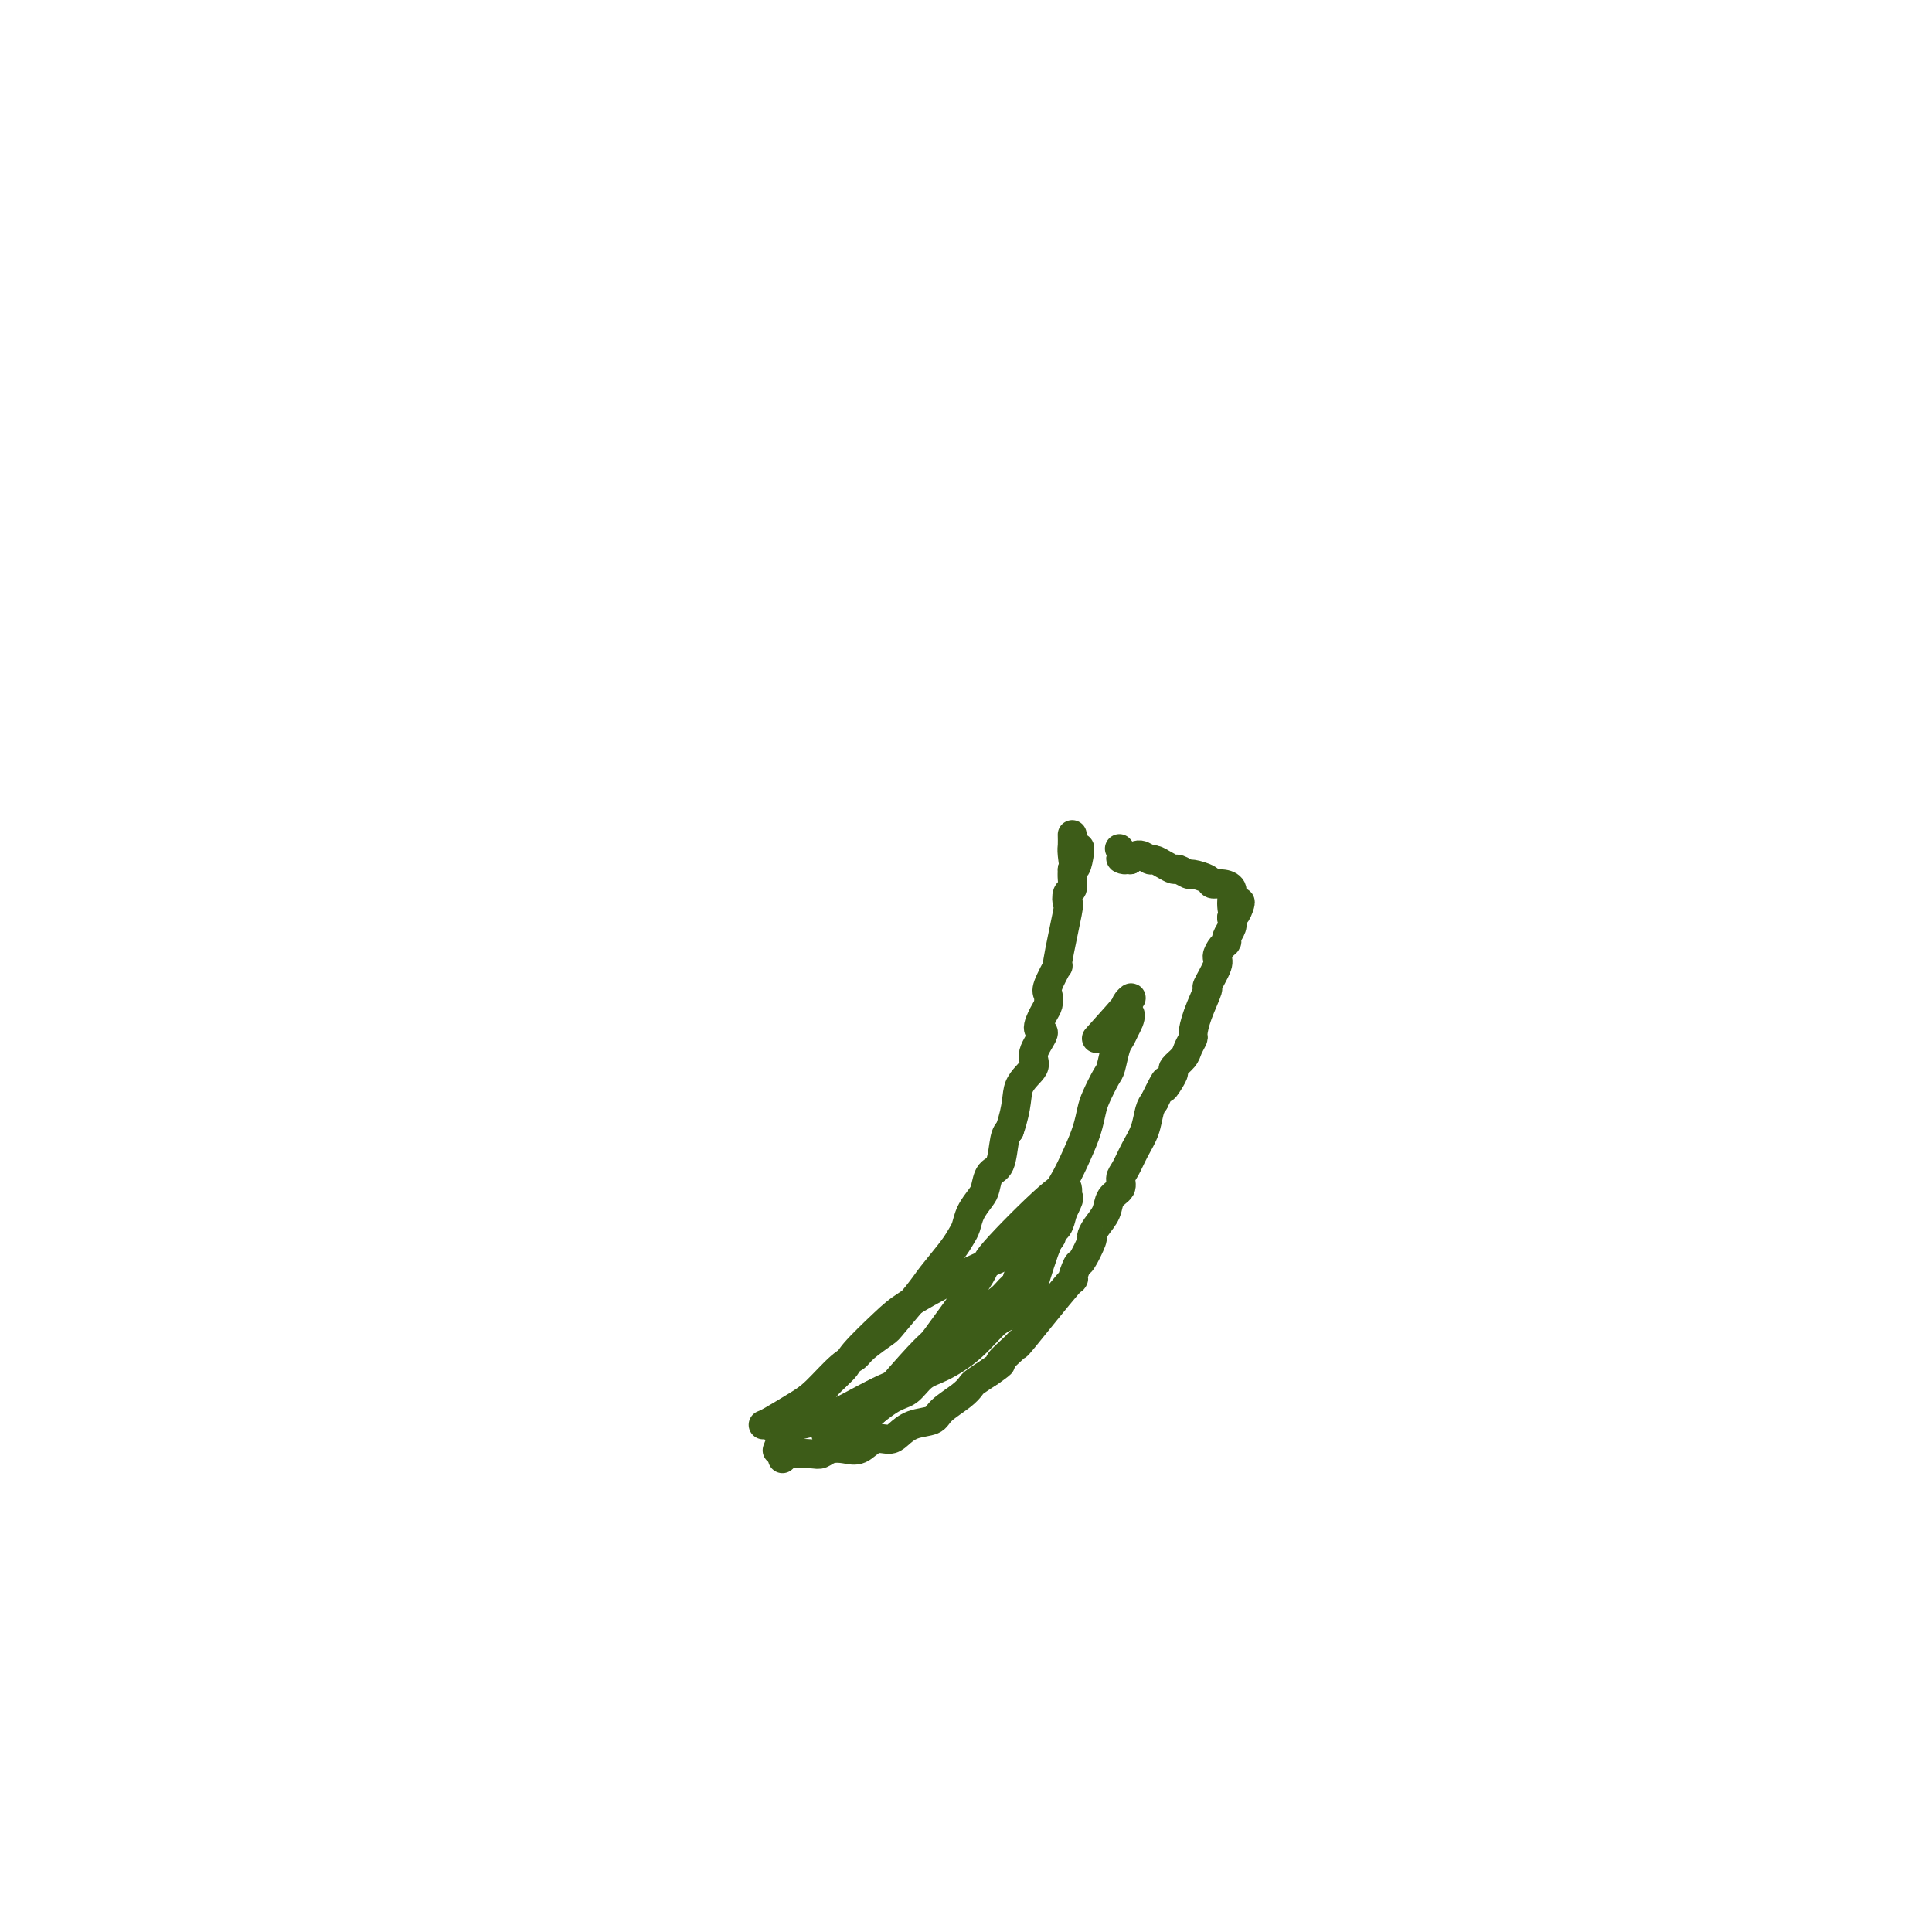<svg viewBox='0 0 400 400' version='1.1' xmlns='http://www.w3.org/2000/svg' xmlns:xlink='http://www.w3.org/1999/xlink'><g fill='none' stroke='#3D5C18' stroke-width='6' stroke-linecap='round' stroke-linejoin='round'><path d='M158,295c0.366,-0.137 0.731,-0.274 2,-1c1.269,-0.726 3.440,-2.042 5,-3c1.560,-0.958 2.509,-1.560 4,-3c1.491,-1.440 3.523,-3.719 5,-5c1.477,-1.281 2.398,-1.564 3,-2c0.602,-0.436 0.883,-1.024 2,-2c1.117,-0.976 3.069,-2.341 4,-3c0.931,-0.659 0.841,-0.614 2,-2c1.159,-1.386 3.568,-4.205 5,-6c1.432,-1.795 1.888,-2.567 3,-4c1.112,-1.433 2.879,-3.529 4,-5c1.121,-1.471 1.596,-2.318 2,-3c0.404,-0.682 0.737,-1.198 1,-2c0.263,-0.802 0.455,-1.888 1,-3c0.545,-1.112 1.441,-2.248 2,-3c0.559,-0.752 0.780,-1.119 1,-2c0.220,-0.881 0.441,-2.278 1,-3c0.559,-0.722 1.458,-0.771 2,-2c0.542,-1.229 0.726,-3.637 1,-5c0.274,-1.363 0.637,-1.682 1,-2'/><path d='M209,234c1.808,-5.231 1.327,-7.308 2,-9c0.673,-1.692 2.498,-2.999 3,-4c0.502,-1.001 -0.321,-1.696 0,-3c0.321,-1.304 1.785,-3.218 2,-4c0.215,-0.782 -0.820,-0.433 -1,-1c-0.180,-0.567 0.496,-2.049 1,-3c0.504,-0.951 0.837,-1.369 1,-2c0.163,-0.631 0.156,-1.473 0,-2c-0.156,-0.527 -0.462,-0.738 0,-2c0.462,-1.262 1.692,-3.575 2,-4c0.308,-0.425 -0.306,1.036 0,-1c0.306,-2.036 1.532,-7.571 2,-10c0.468,-2.429 0.178,-1.753 0,-2c-0.178,-0.247 -0.244,-1.417 0,-2c0.244,-0.583 0.796,-0.580 1,-1c0.204,-0.420 0.058,-1.263 0,-2c-0.058,-0.737 -0.029,-1.369 0,-2'/><path d='M222,180c2.298,-8.483 1.544,-2.690 1,-1c-0.544,1.690 -0.878,-0.724 -1,-2c-0.122,-1.276 -0.033,-1.414 0,-2c0.033,-0.586 0.009,-1.619 0,-2c-0.009,-0.381 -0.003,-0.109 0,0c0.003,0.109 0.001,0.054 0,0'/><path d='M162,302c0.442,-0.415 0.884,-0.830 2,-1c1.116,-0.170 2.907,-0.096 4,0c1.093,0.096 1.489,0.214 2,0c0.511,-0.214 1.138,-0.761 2,-1c0.862,-0.239 1.960,-0.171 3,0c1.040,0.171 2.024,0.445 3,0c0.976,-0.445 1.946,-1.610 3,-2c1.054,-0.390 2.192,-0.004 3,0c0.808,0.004 1.288,-0.372 2,-1c0.712,-0.628 1.658,-1.506 3,-2c1.342,-0.494 3.079,-0.604 4,-1c0.921,-0.396 1.026,-1.079 2,-2c0.974,-0.921 2.818,-2.082 4,-3c1.182,-0.918 1.703,-1.593 2,-2c0.297,-0.407 0.371,-0.545 1,-1c0.629,-0.455 1.815,-1.228 3,-2'/><path d='M205,284c3.542,-2.461 1.896,-1.615 2,-2c0.104,-0.385 1.956,-2.002 3,-3c1.044,-0.998 1.278,-1.379 1,-1c-0.278,0.379 -1.068,1.517 1,-1c2.068,-2.517 6.992,-8.689 9,-11c2.008,-2.311 1.098,-0.761 1,-1c-0.098,-0.239 0.617,-2.265 1,-3c0.383,-0.735 0.435,-0.177 1,-1c0.565,-0.823 1.641,-3.025 2,-4c0.359,-0.975 -0.001,-0.722 0,-1c0.001,-0.278 0.364,-1.086 1,-2c0.636,-0.914 1.546,-1.934 2,-3c0.454,-1.066 0.453,-2.178 1,-3c0.547,-0.822 1.642,-1.352 2,-2c0.358,-0.648 -0.020,-1.413 0,-2c0.020,-0.587 0.439,-0.997 1,-2c0.561,-1.003 1.264,-2.599 2,-4c0.736,-1.401 1.506,-2.608 2,-4c0.494,-1.392 0.713,-2.969 1,-4c0.287,-1.031 0.644,-1.515 1,-2'/><path d='M239,228c3.195,-6.527 2.183,-3.846 2,-3c-0.183,0.846 0.461,-0.143 1,-1c0.539,-0.857 0.971,-1.582 1,-2c0.029,-0.418 -0.347,-0.530 0,-1c0.347,-0.470 1.415,-1.299 2,-2c0.585,-0.701 0.687,-1.275 1,-2c0.313,-0.725 0.838,-1.602 1,-2c0.162,-0.398 -0.040,-0.316 0,-1c0.040,-0.684 0.322,-2.133 1,-4c0.678,-1.867 1.754,-4.153 2,-5c0.246,-0.847 -0.336,-0.254 0,-1c0.336,-0.746 1.592,-2.829 2,-4c0.408,-1.171 -0.030,-1.430 0,-2c0.030,-0.570 0.530,-1.451 1,-2c0.470,-0.549 0.909,-0.766 1,-1c0.091,-0.234 -0.168,-0.486 0,-1c0.168,-0.514 0.762,-1.290 1,-2c0.238,-0.710 0.119,-1.355 0,-2'/><path d='M255,190c2.769,-6.028 1.691,-2.098 1,-1c-0.691,1.098 -0.995,-0.637 -1,-2c-0.005,-1.363 0.289,-2.355 0,-3c-0.289,-0.645 -1.161,-0.942 -2,-1c-0.839,-0.058 -1.643,0.124 -2,0c-0.357,-0.124 -0.266,-0.554 -1,-1c-0.734,-0.446 -2.293,-0.907 -3,-1c-0.707,-0.093 -0.560,0.181 -1,0c-0.440,-0.181 -1.465,-0.818 -2,-1c-0.535,-0.182 -0.580,0.090 -1,0c-0.420,-0.090 -1.215,-0.544 -2,-1c-0.785,-0.456 -1.561,-0.916 -2,-1c-0.439,-0.084 -0.541,0.208 -1,0c-0.459,-0.208 -1.274,-0.917 -2,-1c-0.726,-0.083 -1.363,0.458 -2,1'/><path d='M234,178c-3.417,-0.810 -1.458,0.167 -1,0c0.458,-0.167 -0.583,-1.476 -1,-2c-0.417,-0.524 -0.208,-0.262 0,0'/><path d='M173,285c-0.732,0.609 -1.463,1.219 -2,2c-0.537,0.781 -0.879,1.734 -1,2c-0.121,0.266 -0.021,-0.155 -1,1c-0.979,1.155 -3.037,3.886 -4,5c-0.963,1.114 -0.833,0.611 -1,1c-0.167,0.389 -0.632,1.671 -1,2c-0.368,0.329 -0.637,-0.296 -1,0c-0.363,0.296 -0.818,1.513 -1,2c-0.182,0.487 -0.091,0.243 0,0'/><path d='M171,297c1.846,-0.318 3.692,-0.636 6,-2c2.308,-1.364 5.078,-3.773 7,-5c1.922,-1.227 2.997,-1.271 4,-2c1.003,-0.729 1.932,-2.142 3,-3c1.068,-0.858 2.273,-1.159 4,-2c1.727,-0.841 3.977,-2.221 6,-4c2.023,-1.779 3.820,-3.958 5,-5c1.180,-1.042 1.745,-0.946 3,-2c1.255,-1.054 3.201,-3.258 4,-4c0.799,-0.742 0.451,-0.024 1,-2c0.549,-1.976 1.994,-6.647 3,-9c1.006,-2.353 1.573,-2.386 2,-3c0.427,-0.614 0.713,-1.807 1,-3'/><path d='M220,251c1.910,-3.819 1.183,-2.867 1,-3c-0.183,-0.133 0.176,-1.350 0,-2c-0.176,-0.650 -0.887,-0.732 -4,2c-3.113,2.732 -8.629,8.277 -11,11c-2.371,2.723 -1.598,2.623 -3,5c-1.402,2.377 -4.979,7.230 -7,10c-2.021,2.770 -2.486,3.458 -3,4c-0.514,0.542 -1.079,0.937 -3,3c-1.921,2.063 -5.200,5.793 -7,8c-1.800,2.207 -2.121,2.891 -3,4c-0.879,1.109 -2.316,2.642 -3,3c-0.684,0.358 -0.616,-0.461 -1,0c-0.384,0.461 -1.219,2.201 -2,3c-0.781,0.799 -1.509,0.657 -1,0c0.509,-0.657 2.254,-1.828 4,-3'/><path d='M177,296c3.424,-3.257 10.482,-9.898 14,-13c3.518,-3.102 3.494,-2.665 5,-4c1.506,-1.335 4.540,-4.441 6,-6c1.460,-1.559 1.344,-1.570 2,-2c0.656,-0.430 2.083,-1.280 3,-2c0.917,-0.720 1.324,-1.310 2,-2c0.676,-0.690 1.620,-1.480 3,-3c1.380,-1.520 3.195,-3.770 4,-5c0.805,-1.230 0.599,-1.442 1,-2c0.401,-0.558 1.408,-1.464 0,-1c-1.408,0.464 -5.232,2.298 -9,4c-3.768,1.702 -7.480,3.270 -11,5c-3.520,1.730 -6.846,3.620 -9,5c-2.154,1.380 -3.135,2.249 -5,4c-1.865,1.751 -4.615,4.384 -6,6c-1.385,1.616 -1.405,2.215 -2,3c-0.595,0.785 -1.763,1.757 -3,3c-1.237,1.243 -2.541,2.759 -4,4c-1.459,1.241 -3.071,2.209 -4,3c-0.929,0.791 -1.173,1.405 -2,2c-0.827,0.595 -2.236,1.170 -1,1c1.236,-0.170 5.118,-1.085 9,-2'/><path d='M170,294c3.593,-1.381 8.576,-4.333 12,-6c3.424,-1.667 5.289,-2.050 7,-3c1.711,-0.950 3.269,-2.466 4,-3c0.731,-0.534 0.634,-0.086 4,-3c3.366,-2.914 10.196,-9.192 13,-12c2.804,-2.808 1.582,-2.148 1,-2c-0.582,0.148 -0.522,-0.217 0,-1c0.522,-0.783 1.508,-1.985 2,-3c0.492,-1.015 0.491,-1.842 1,-3c0.509,-1.158 1.526,-2.648 2,-4c0.474,-1.352 0.403,-2.568 1,-4c0.597,-1.432 1.861,-3.081 3,-5c1.139,-1.919 2.154,-4.108 3,-6c0.846,-1.892 1.522,-3.488 2,-5c0.478,-1.512 0.758,-2.940 1,-4c0.242,-1.060 0.446,-1.750 1,-3c0.554,-1.250 1.457,-3.058 2,-4c0.543,-0.942 0.725,-1.019 1,-2c0.275,-0.981 0.642,-2.867 1,-4c0.358,-1.133 0.707,-1.515 1,-2c0.293,-0.485 0.529,-1.075 1,-2c0.471,-0.925 1.178,-2.186 1,-3c-0.178,-0.814 -1.240,-1.181 -1,-2c0.240,-0.819 1.783,-2.091 1,-1c-0.783,1.091 -3.891,4.546 -7,8'/></g>
</svg>